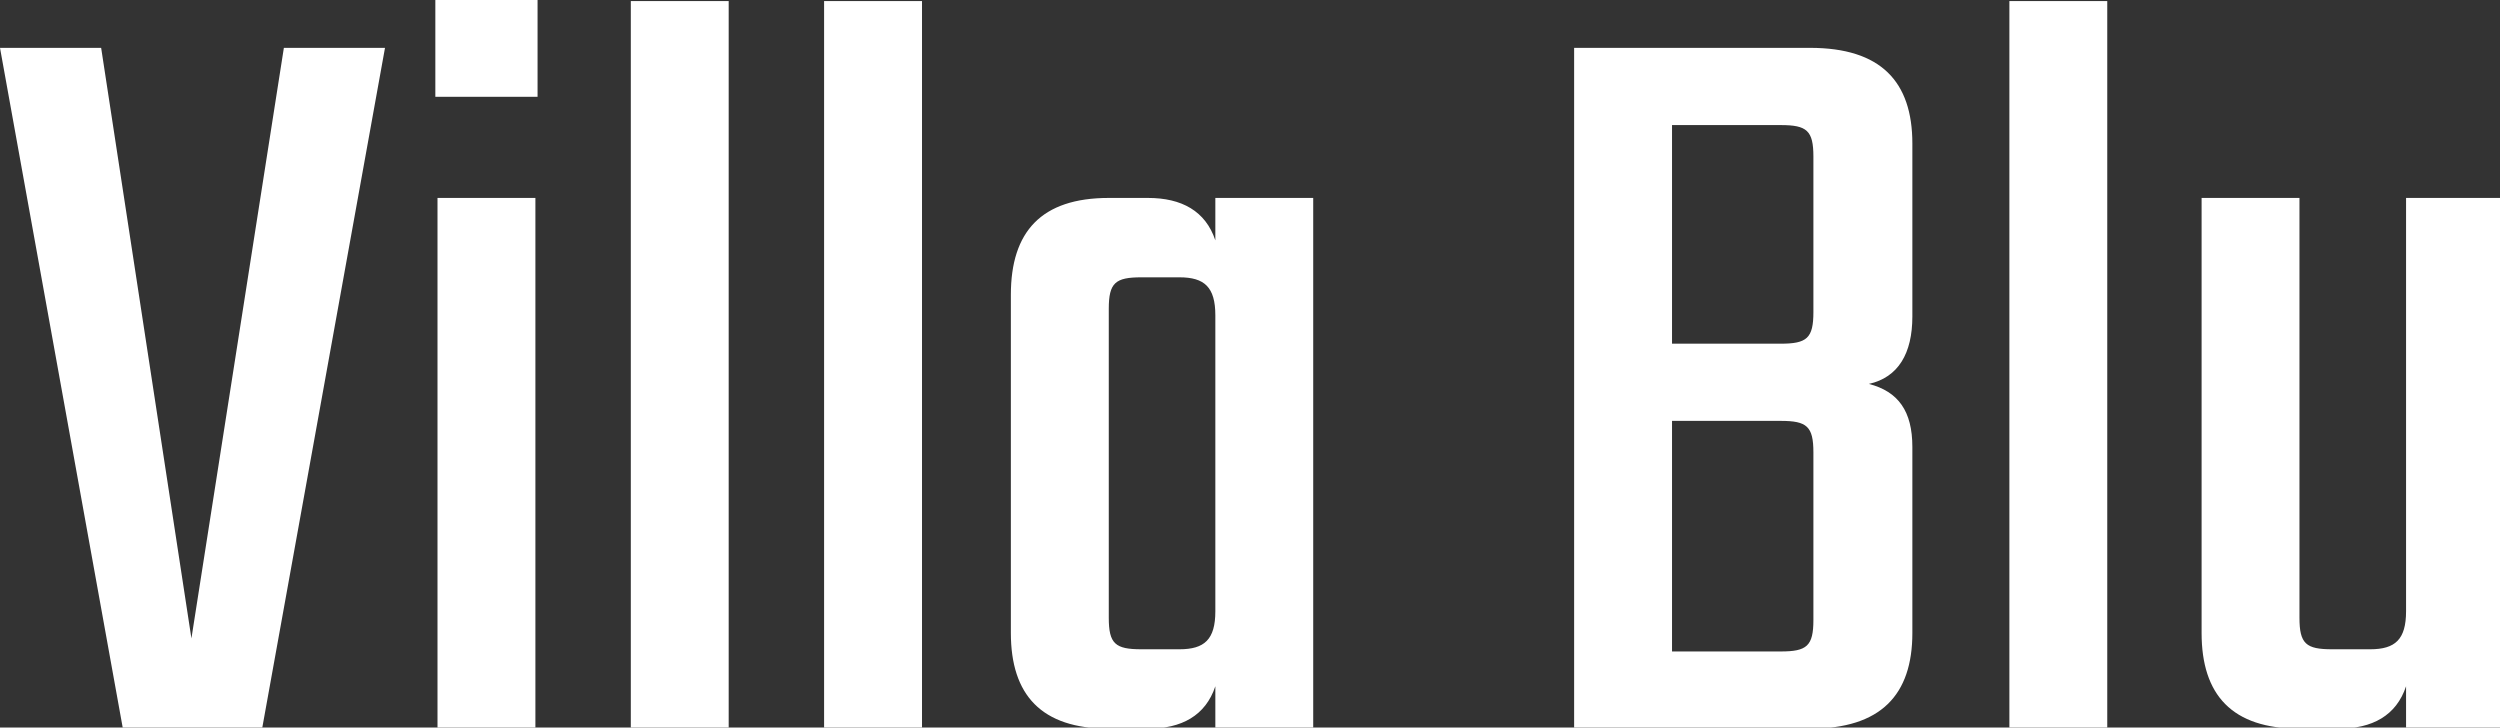 <?xml version="1.0" encoding="UTF-8" standalone="no"?>
<!-- Created with Inkscape (http://www.inkscape.org/) -->

<svg
   xmlns:dc="http://purl.org/dc/elements/1.1/"
   xmlns:cc="http://creativecommons.org/ns#"
   xmlns:rdf="http://www.w3.org/1999/02/22-rdf-syntax-ns#"
   xmlns:svg="http://www.w3.org/2000/svg"
   xmlns="http://www.w3.org/2000/svg"
   xmlns:sodipodi="http://sodipodi.sourceforge.net/DTD/sodipodi-0.dtd"
   xmlns:inkscape="http://www.inkscape.org/namespaces/inkscape"
   width="47.886mm"
   height="13.935mm"
   viewBox="0 0 47.886 13.935"
   version="1.1"
   id="svg8"
   inkscape:version="0.92.4 (unknown)"
   sodipodi:docname="logo.svg">
  <rect x="0" y="0" width="47.886" height="13.935" fill="#333333" stroke="none"/>
  <defs
     id="defs2" />
  <sodipodi:namedview
     id="base"
     pagecolor="#ffffff"
     bordercolor="#666666"
     borderopacity="1.0"
     inkscape:pageopacity="0.0"
     inkscape:pageshadow="2"
     inkscape:zoom="0.98994949"
     inkscape:cx="354.61423"
     inkscape:cy="-122.84453"
     inkscape:document-units="mm"
     inkscape:current-layer="layer1"
     showgrid="false"
     fit-margin-top="0"
     fit-margin-left="0"
     fit-margin-right="0"
     fit-margin-bottom="0"
     inkscape:window-width="1680"
     inkscape:window-height="988"
     inkscape:window-x="0"
     inkscape:window-y="0"
     inkscape:window-maximized="1" />
  <g
     inkscape:label="Livello 1"
     inkscape:groupmode="layer"
     id="layer1"
     transform="translate(-39.698,-59.512)">
    <path
       style="font-style:normal;font-weight:normal;font-size:20.799px;line-height:1.25;font-family:sans-serif;letter-spacing:0px;word-spacing:0px;fill:#ffffff;fill-opacity:1;stroke:none;stroke-width:1.965"
       d="M 31.467 0 L 31.467 6.996 L 38.855 6.996 L 38.855 0 L 31.467 0 z M 45.596 0.078 L 45.596 52.668 L 52.67 52.668 L 52.67 0.078 L 45.596 0.078 z M 59.566 0.078 L 59.566 52.668 L 66.643 52.668 L 66.643 0.078 L 59.566 0.078 z M 145.24 0.078 L 145.24 52.668 L 152.314 52.668 L 152.314 0.078 L 145.24 0.078 z M 0 3.459 L 8.883 52.668 L 18.945 52.668 L 27.828 3.459 L 20.518 3.459 L 13.836 46.145 L 7.311 3.459 L 0 3.459 z M 113.779 3.459 L 113.779 52.668 L 130.838 52.668 C 135.948 52.668 138.227 50.233 138.227 45.752 L 138.227 32.309 C 138.227 29.714 137.206 28.3 135.084 27.75 C 137.206 27.278 138.227 25.548 138.227 22.875 L 138.227 10.377 C 138.227 5.896 135.948 3.459 130.838 3.459 L 113.779 3.459 z M 120.855 9.041 L 128.715 9.041 C 130.601 9.041 131.074 9.434 131.074 11.32 L 131.074 22.561 C 131.074 24.447 130.601 24.842 128.715 24.842 L 120.855 24.842 L 120.855 9.041 z M 31.623 14.307 L 31.623 52.668 L 38.699 52.668 L 38.699 14.307 L 31.623 14.307 z M 80.143 14.307 C 75.269 14.307 73.066 16.743 73.066 21.303 L 73.066 45.752 C 73.066 50.233 75.269 52.668 80.143 52.668 L 82.973 52.668 C 85.41 52.668 87.138 51.726 87.846 49.604 L 87.846 52.668 L 94.92 52.668 L 94.92 14.307 L 87.846 14.307 L 87.846 17.373 C 87.138 15.251 85.41 14.307 82.973 14.307 L 80.143 14.307 z M 159.133 14.307 L 159.133 45.752 C 159.133 50.233 161.333 52.668 166.207 52.668 L 169.037 52.668 C 171.474 52.668 173.205 51.726 173.912 49.604 L 173.912 52.668 L 180.986 52.668 L 180.986 14.307 L 173.912 14.307 L 173.912 44.18 C 173.912 46.224 173.126 46.93 171.318 46.93 L 168.566 46.93 C 166.68 46.93 166.207 46.537 166.207 44.65 L 166.207 14.307 L 159.133 14.307 z M 82.5 20.045 L 85.252 20.045 C 87.06 20.045 87.846 20.753 87.846 22.797 L 87.846 44.18 C 87.846 46.224 87.06 46.93 85.252 46.93 L 82.5 46.93 C 80.613 46.93 80.143 46.537 80.143 44.65 L 80.143 22.326 C 80.143 20.44 80.613 20.045 82.5 20.045 z M 120.855 30.422 L 128.715 30.422 C 130.601 30.422 131.074 30.815 131.074 32.701 L 131.074 44.809 C 131.074 46.695 130.601 47.088 128.715 47.088 L 120.855 47.088 L 120.855 30.422 z "
       transform="matrix(0.265,0,0,0.265,39.698,59.512)"
       id="text3715" />
  </g>
</svg>
